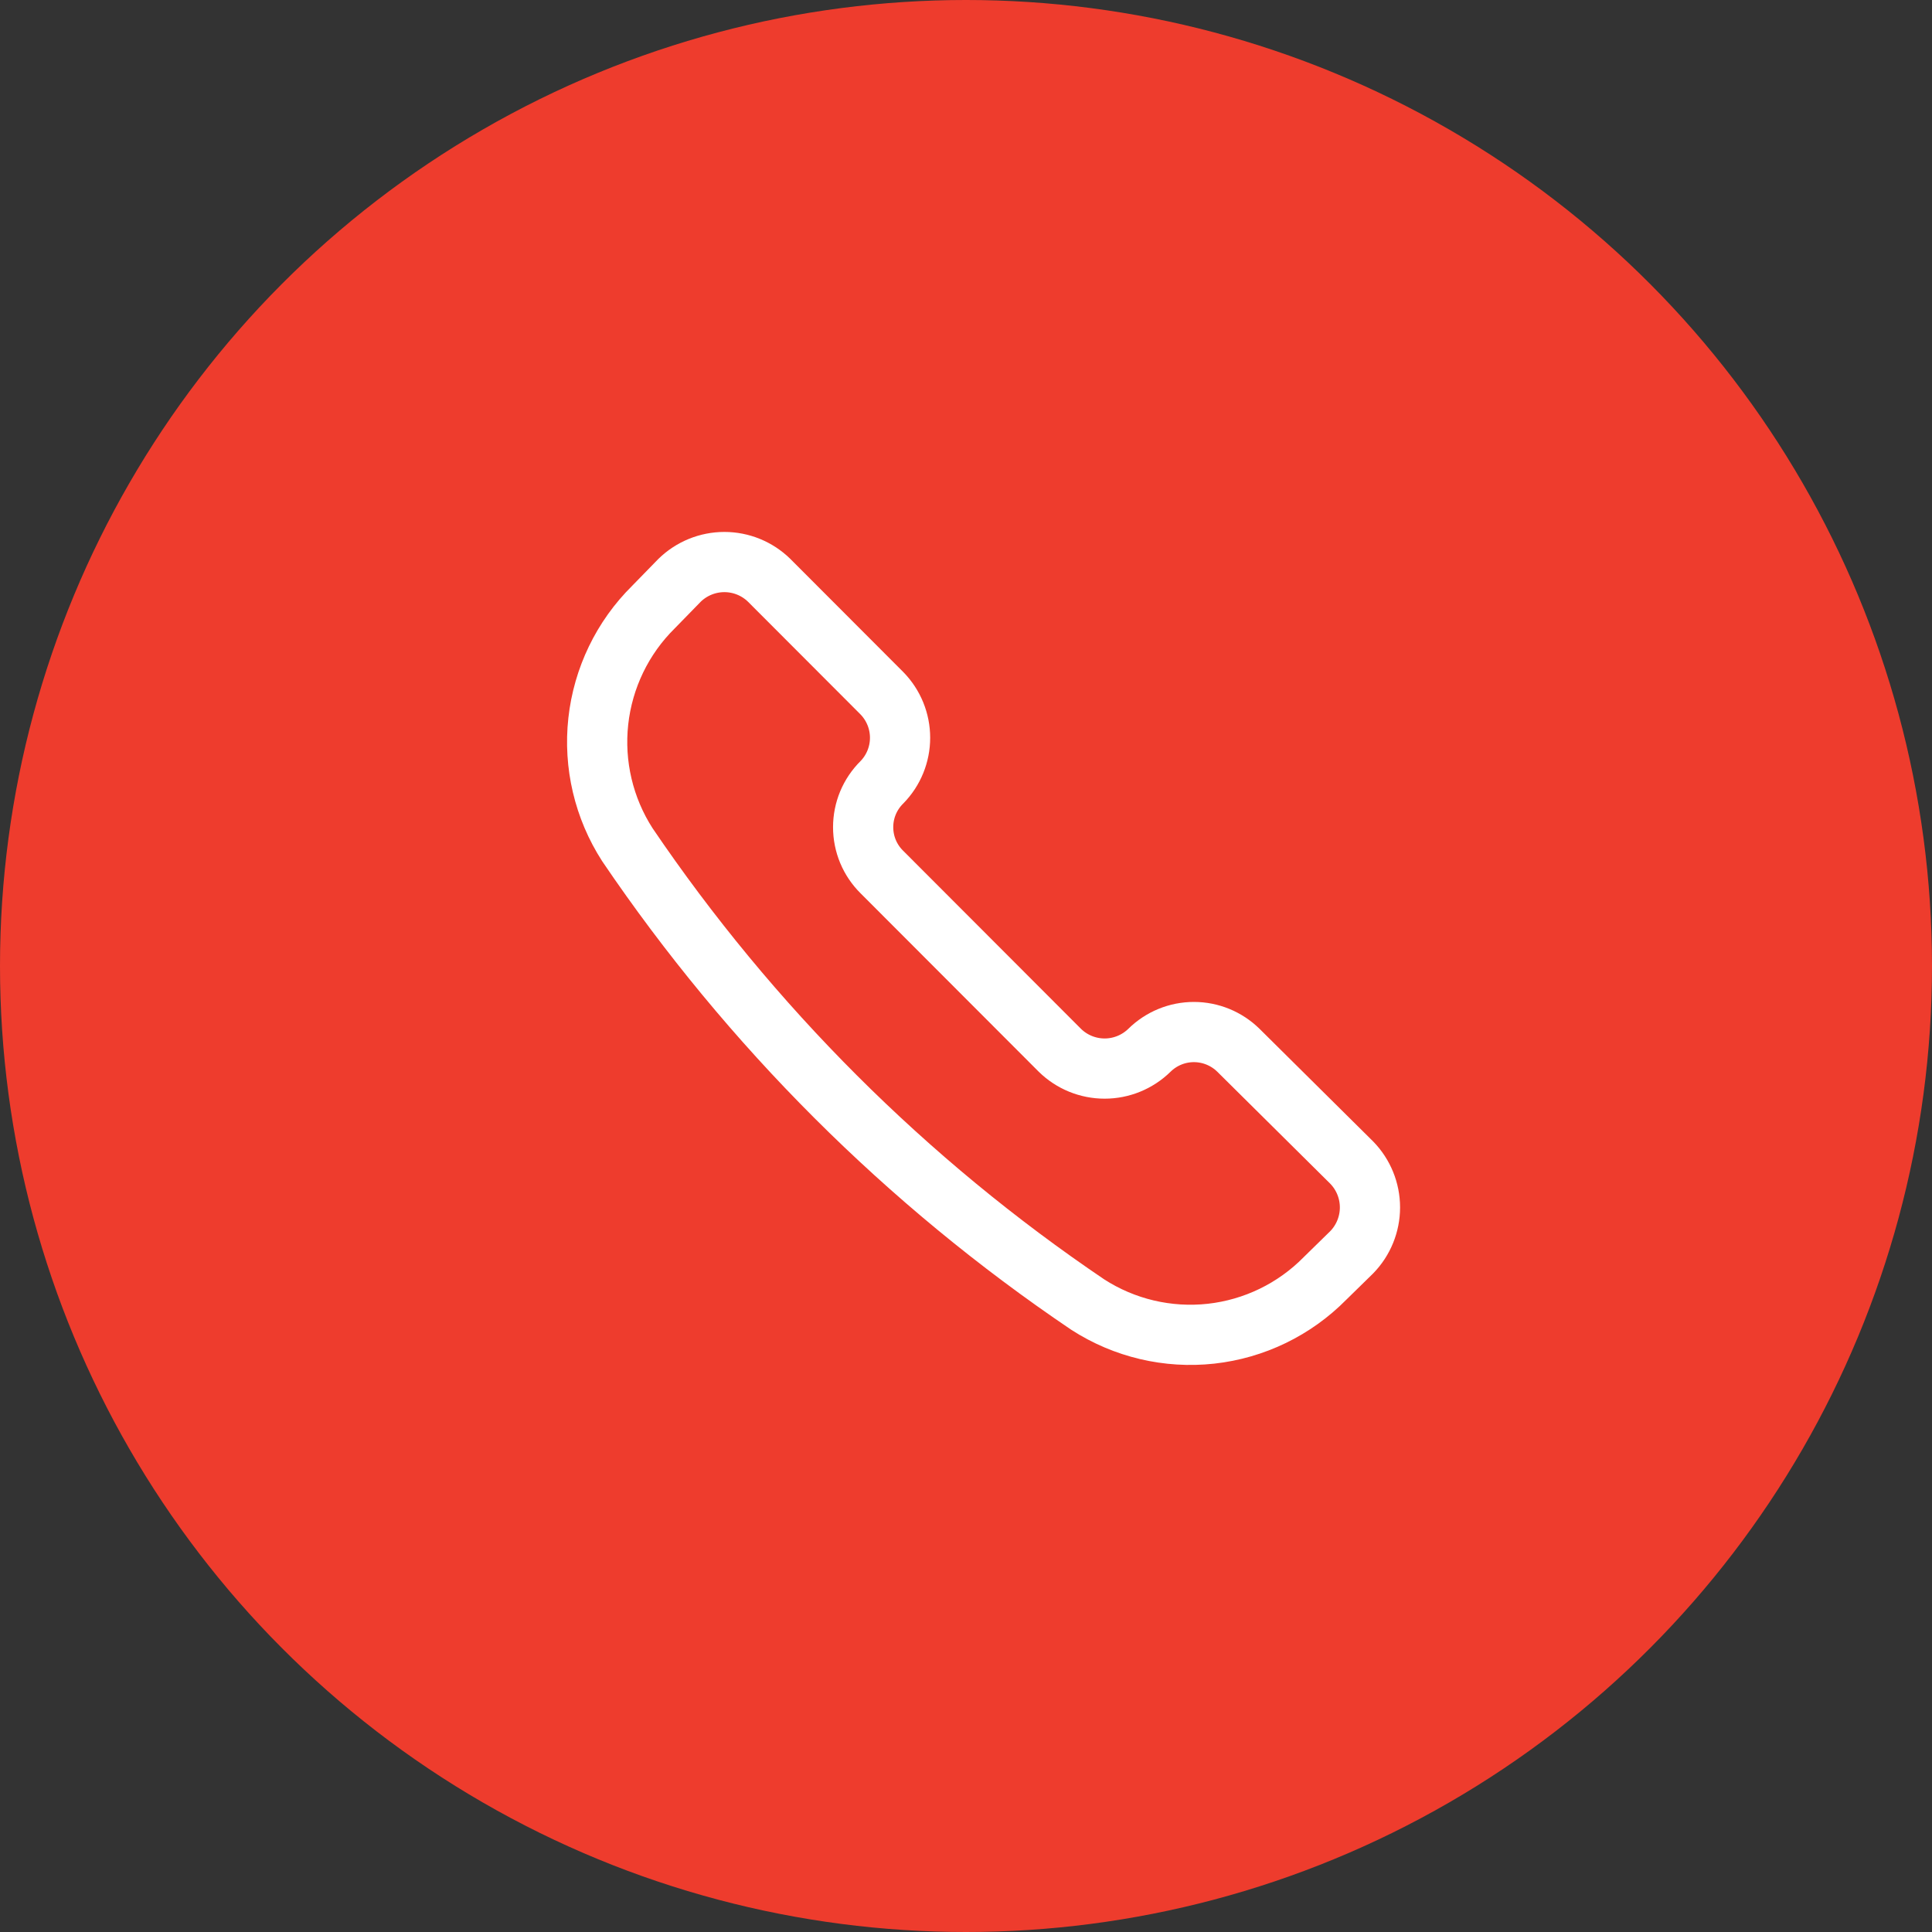 <svg width="55" height="55" viewBox="0 0 55 55" fill="none" xmlns="http://www.w3.org/2000/svg">
<rect x="0" y="0" width="55" height="55" fill="#333333" stroke="none"/>
<circle cx="27.5" cy="27.5" r="27.5" fill="#ee3c2d"/>
<g clip-path="url(#clip0_132_176)">
<path d="M30.965 37.138C32.005 37.81 33.245 38.103 34.475 37.968C35.705 37.832 36.851 37.276 37.72 36.394L38.48 35.65C38.813 35.309 39 34.85 39 34.373C39 33.896 38.813 33.437 38.48 33.096L35.255 29.899C34.917 29.567 34.462 29.38 33.988 29.38C33.514 29.38 33.059 29.567 32.722 29.899V29.899C32.381 30.233 31.923 30.42 31.447 30.42C30.97 30.42 30.512 30.233 30.172 29.899L25.105 24.825C24.936 24.658 24.802 24.46 24.71 24.24C24.619 24.021 24.572 23.786 24.572 23.548C24.572 23.311 24.619 23.075 24.71 22.856C24.802 22.637 24.936 22.438 25.105 22.271V22.271C25.437 21.933 25.623 21.477 25.623 21.003C25.623 20.528 25.437 20.073 25.105 19.734L21.896 16.52C21.556 16.187 21.098 16 20.622 16C20.145 16 19.687 16.187 19.346 16.52L18.603 17.282C17.722 18.152 17.168 19.3 17.032 20.532C16.897 21.764 17.189 23.006 17.86 24.047C21.356 29.207 25.804 33.651 30.965 37.138V37.138Z" stroke="white" stroke-width="1.714" stroke-linecap="round" stroke-linejoin="round"/>
</g>
<defs>
<clipPath id="clip0_132_176">
<rect width="24" height="24" fill="white" transform="translate(16 15)"/>
</clipPath>
</defs>
</svg>
